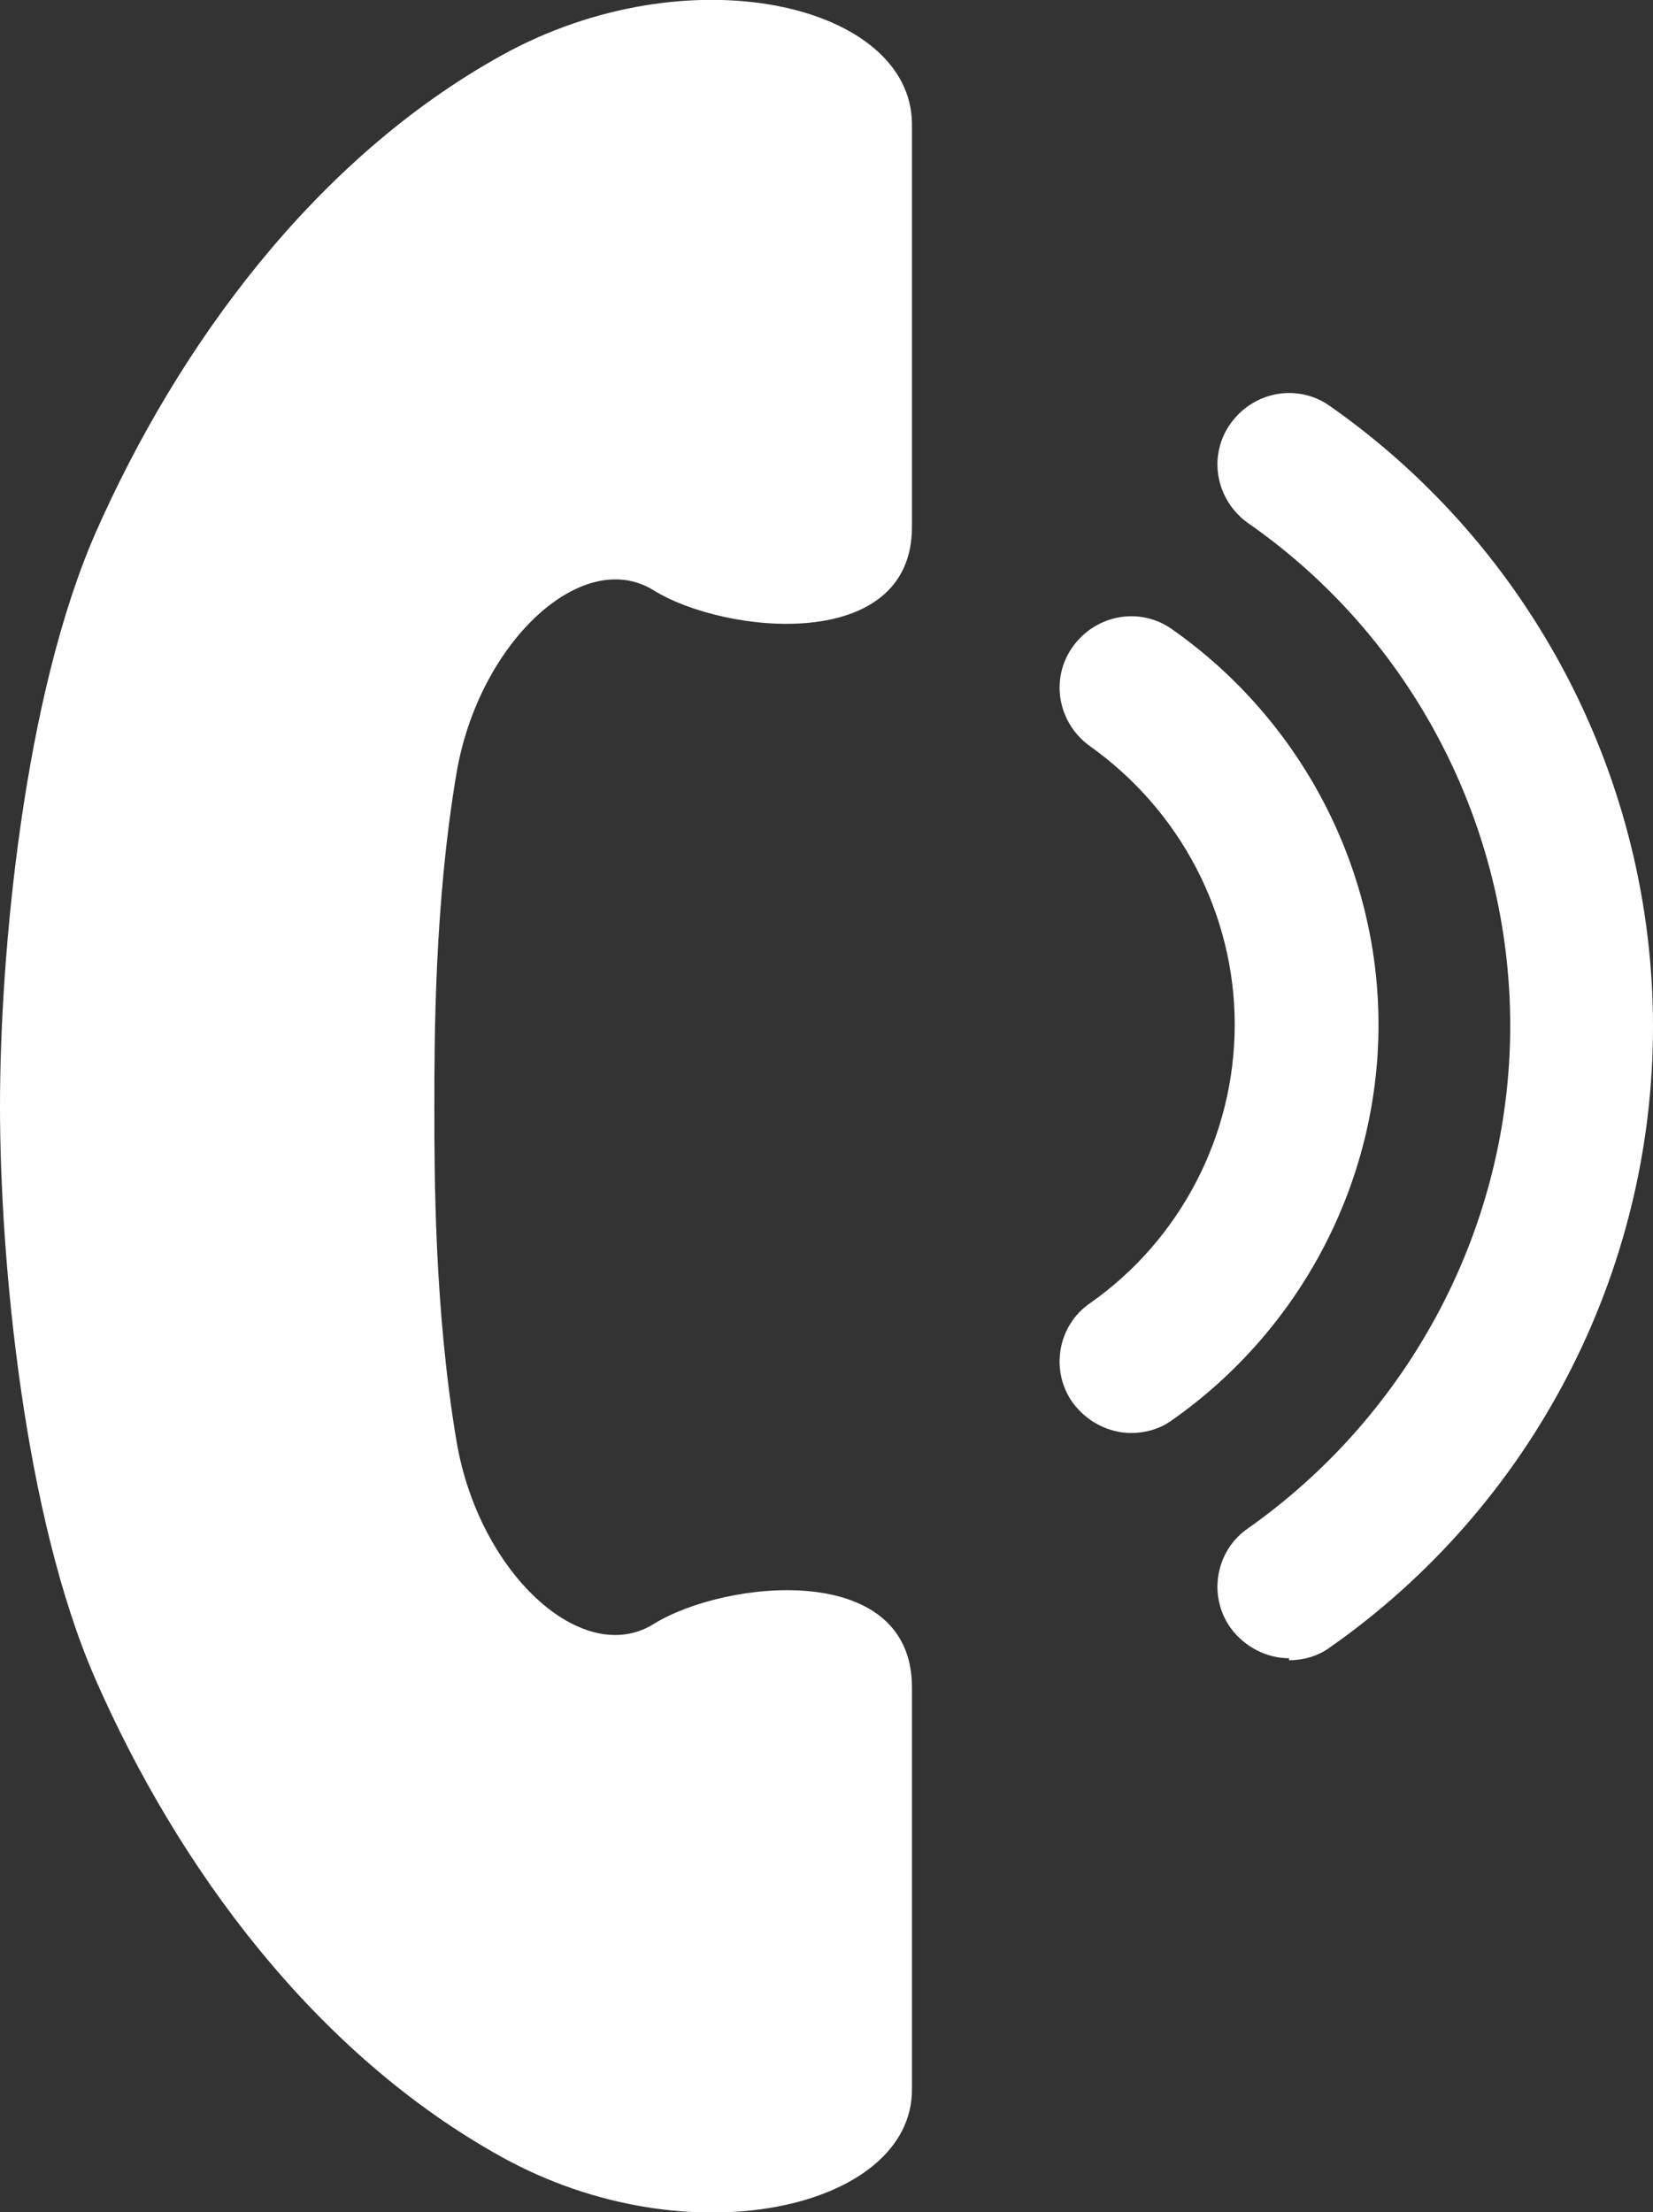 <?xml version="1.0" encoding="UTF-8"?>
<svg id="_レイヤー_2" data-name="レイヤー 2" xmlns="http://www.w3.org/2000/svg" viewBox="0 0 16.44 22">
  <rect x="0" y="0" width="16.44" height="22" fill="#333333" stroke="none"/>
  <defs>
    <style>
      .cls-1 {
        fill: #fff;
        stroke-width: 0px;
      }
    </style>
  </defs>
  <g id="header1">
    <g>
      <path class="cls-1" d="M0,11c0,1.54.24,4.08.95,5.7.82,1.87,2.18,3.72,4.04,4.75s4.08.51,4.08-.67v-4c0-1.27-1.86-1.07-2.57-.63s-1.74-.51-1.96-1.82c-.22-1.31-.22-2.65-.22-3.32s0-2.02.22-3.32,1.25-2.26,1.96-1.82c.71.44,2.57.63,2.57-.63V1.23C9.06.04,6.85-.48,4.99.55,3.13,1.58,1.77,3.44.95,5.3c-.71,1.62-.95,4.16-.95,5.7Z"/>
      <path class="cls-1" d="M12.82,16.49c-.22,0-.44-.11-.58-.3-.23-.32-.15-.77.17-.99,1.63-1.15,2.61-3.02,2.61-5s-.97-3.86-2.61-5c-.32-.23-.4-.67-.17-.99.23-.32.67-.4.99-.17,2.01,1.41,3.21,3.72,3.21,6.17s-1.2,4.76-3.21,6.17c-.12.09-.27.13-.41.13Z"/>
      <path class="cls-1" d="M11.25,14.25c-.22,0-.44-.11-.58-.3-.23-.32-.15-.77.17-.99.9-.63,1.44-1.67,1.44-2.77s-.54-2.13-1.44-2.77c-.32-.23-.4-.67-.17-.99.23-.32.67-.4.99-.17,1.28.9,2.05,2.37,2.05,3.93s-.77,3.03-2.05,3.93c-.12.09-.27.13-.41.13Z"/>
    </g>
  </g>
</svg>